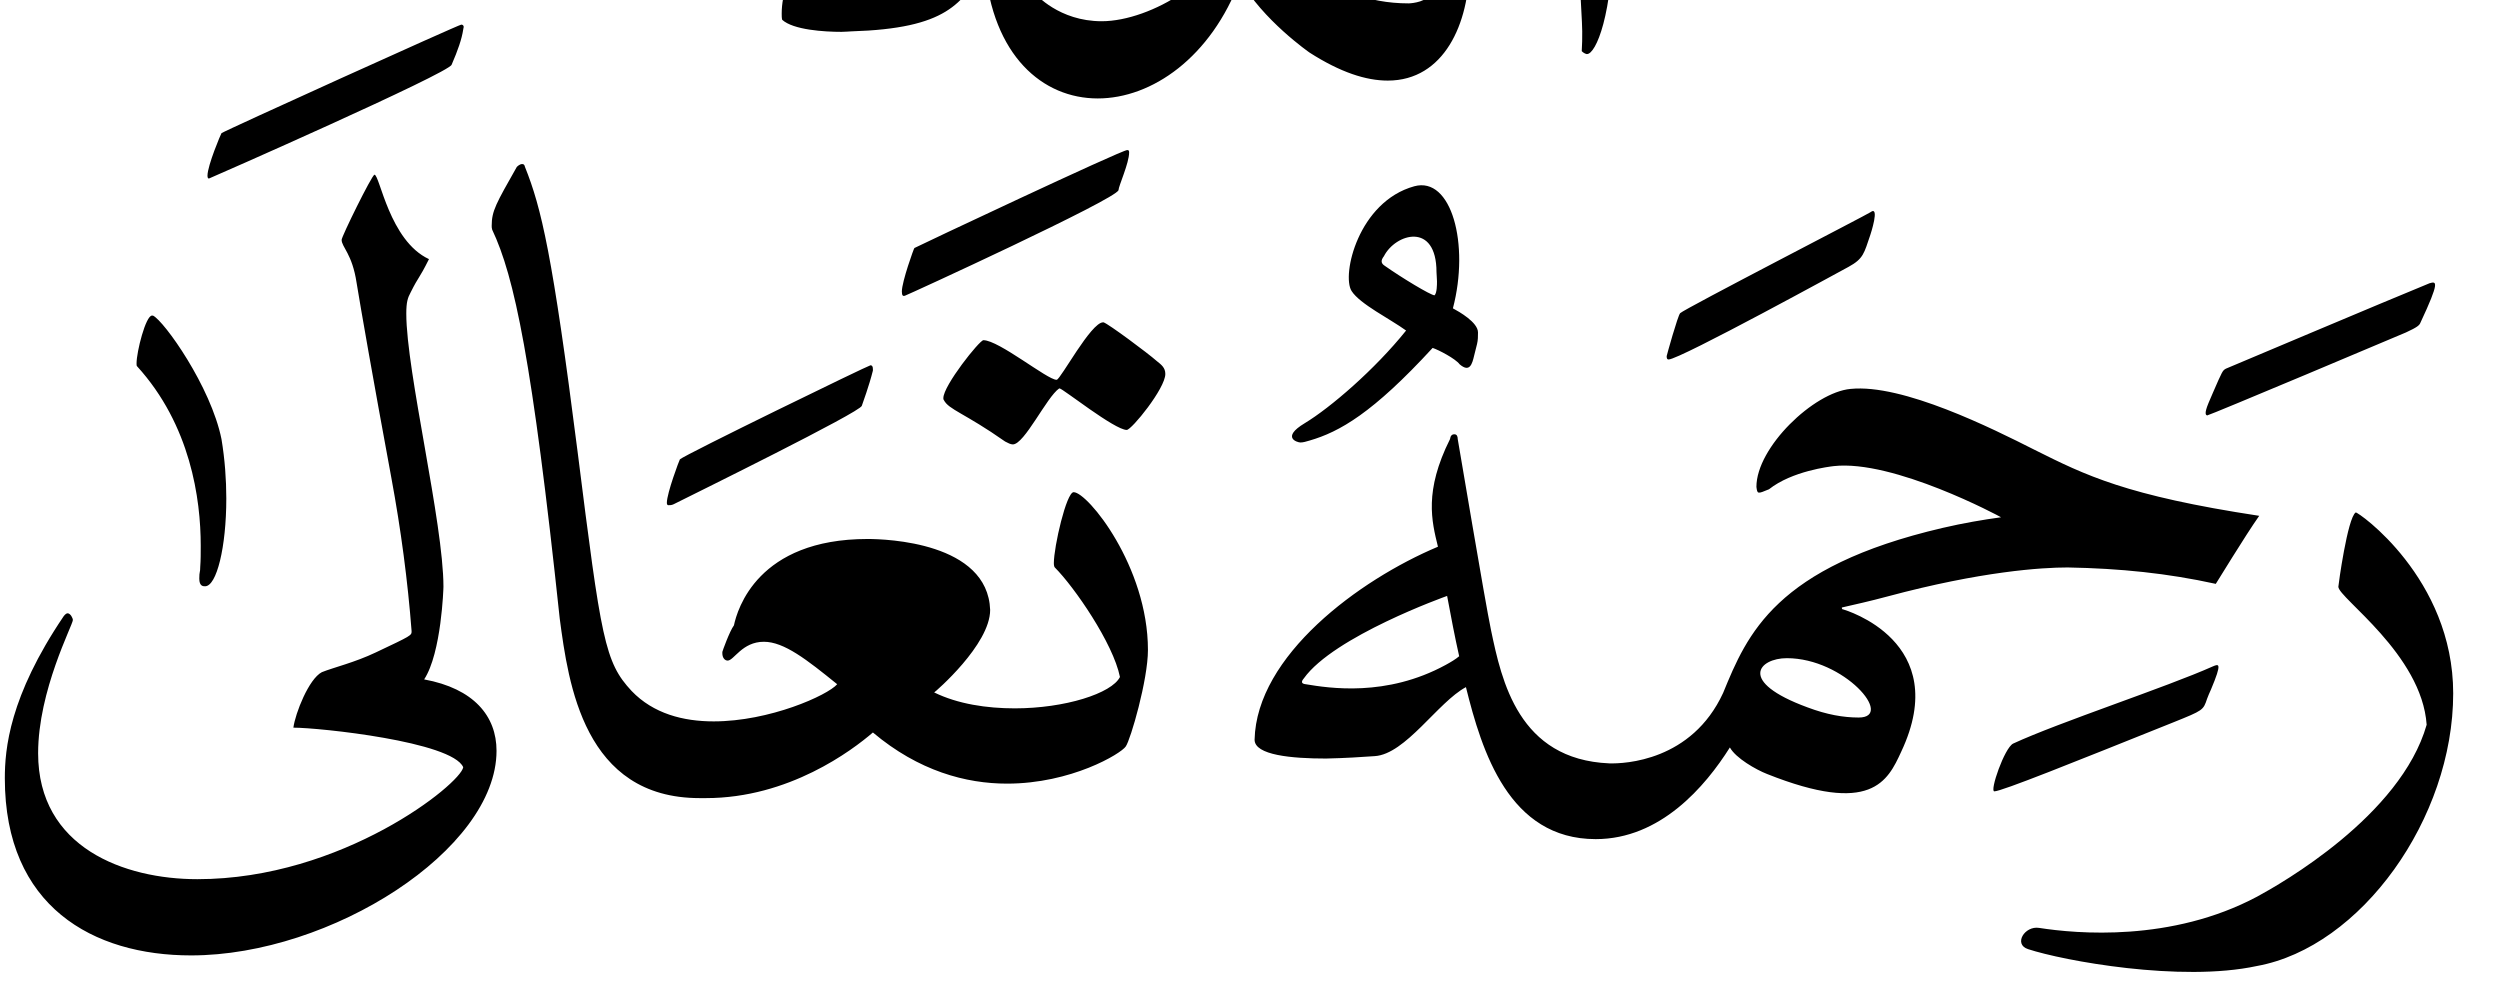 <?xml version="1.0" standalone="no"?>
<!DOCTYPE svg PUBLIC "-//W3C//DTD SVG 1.1//EN" "http://www.w3.org/Graphics/SVG/1.1/DTD/svg11.dtd" >
<svg xmlns="http://www.w3.org/2000/svg" xmlns:xlink="http://www.w3.org/1999/xlink" version="1.1" viewBox="-607 0 5181 2048">
  <g transform="matrix(1 0 0 -1 0 1638)">
   <path fill="currentColor"
d="M4422 136c-10 146 -183 263 -183 286c0 3 19 143 36 154c4 2 202 -136 202 -375c0 -259 -191 -526 -407 -565c-158 -34 -401 11 -474 35c-31 10 -7 49 23 44c77 -12 274 -30 452 65c48 26 297 167 351 356zM2392 403c-3 -1 -235 -84 -297 -171c-6 -7 -5 -11 4 -12
c48 -8 167 -27 290 40c11 6 21 12 28 18c-9 40 -17 82 -25 125zM3985 428c-100 22 -198 32 -307 34c-54 0 -179 -8 -373 -60c-37 -10 -69 -17 -95 -23c0 -3 1 -4 3 -4c3 -1 228 -66 120 -295c-28 -61 -62 -132 -278 -46c-23 9 -65 33 -77 55c-51 -81 -144 -190 -278 -190
c-180 0 -236 182 -269 315c-58 -31 -125 -139 -189 -143c-29 -2 -58 -4 -101 -5c-71 0 -148 7 -148 39c4 174 216 331 380 400c-13 53 -29 115 25 223c1 7 4 10 9 10s7 -4 7 -10c1 -4 56 -334 69 -396c22 -105 57 -268 245 -276c32 -1 171 5 236 146c50 122 108 261 455 342
c43 10 84 17 121 22c-3 2 -223 120 -347 106c-8 -1 -86 -10 -134 -48c-24 -10 -24 -10 -26 5c0 82 119 196 195 203c108 11 294 -82 381 -126c106 -53 190 -95 466 -137c-29 -41 -89 -140 -90 -141zM3245 151c75 0 -30 123 -149 123c-57 0 -104 -48 43 -102
c40 -15 74 -21 106 -21zM4409 969c-2 -5 -6 -9 -30 -20c-4 -2 -410 -173 -412 -172s-7 2 3 26l9 21c20 46 20 46 27 50c5 2 329 139 422 177c14.279 4.08 22.047 5.567 -19 -82zM3967 190c-8 -24 -8 -24 -70 -49c-207 -83 -356 -143 -371 -143c-10 0 21 90 39 99
c95 44 318 117 414 160c12 5 20 9 -4 -48c-3 -7 -6 -13 -8 -19zM3269 1151c-13 -38 -14 -49 -45 -66c-4 -2 -350 -192 -373 -192c-3 0 -4 2 -4 7c0 1 23 84 28 89c9 9 389 205 394 209c21 16 0 -47 0 -47zM2404 999c13 -7 52 -29 52 -50c0 -8 0 -16 -2 -24l-6 -24
c-4 -17 -9 -36 -30 -18c-9 12 -44 30 -56 34c-124 -135 -193 -174 -255 -192c-7 -2 -13 -4 -19 -4s-41 10 9 40c53 32 145 111 210 192c-33 24 -96 55 -113 82c-21 33 14 185 130 217c77 21 115 -120 80 -253zM2366 1026c5 5 5 22 5 29s-1 13 -1 19c0 105 -85 80 -109 33
c-7 -9 -6 -15 2 -20c34 -24 95 -61 103 -61zM-528 77c0 -196 179 -261 330 -261c301 0 546 198 551 232c-23 53 -298 82 -352 82c4 30 32 101 59 115c25 10 68 20 112 41c74 35 74 35 74 44c-8 104 -22 210 -42 318c-39 211 -63 349 -72 404c-9 60 -31 74 -31 89
c0 7 62 133 68 135c11 0 31 -137 113 -175c-22 -44 -20 -33 -38 -69c-6 -11 -9 -20 -9 -44c0 -120 77 -434 77 -566c0 -2 -4 -137 -40 -192c103 -19 150 -76 150 -148c0 -205 -343 -424 -633 -424c-203 0 -386 101 -386 367c0 60 9 169 122 336c3 4 6 6 8 6
c6 0 11 -10 11 -14c0 -10 -72 -146 -72 -276zM976 308c-45 0 -62 -39 -75 -39c-6 0 -11 6 -11 15v3c0 1 15 43 24 55c7 33 49 179 277 179c39 0 249 -7 254 -147c0 -72 -114 -170 -116 -171c49 -24 109 -33 167 -33c104 0 201 31 218 65c-14 70 -95 187 -135 227
c-1 1 -2 4 -2 9c0 34 26 147 41 147c29 0 154 -154 154 -327c0 -62 -36 -186 -46 -200c-10 -15 -113 -77 -246 -77c-85 0 -183 26 -278 106c-43 -37 -174 -136 -346 -136h-13c-240 0 -272 237 -290 372c-57 536 -94 709 -140 806c-1 3 -1 6 -1 8c0 31 9 46 52 122
c1 1 6 6 11 6c3 0 5 -1 6 -6c34 -85 57 -181 109 -590c49 -389 56 -436 112 -496c45 -47 107 -63 170 -63c116 0 236 54 256 77c-63 51 -110 88 -152 88zM-194 439c0 16 2 11 2 25c1 13 1 27 1 43c0 97 -21 250 -132 372c-1 1 -1 3 -1 6c0 24 19 99 32 99h2
c23 -11 120 -147 142 -256c7 -42 10 -84 10 -123c0 -101 -20 -182 -44 -182c-4 0 -12 0 -12 16zM1728 747c-25 0 -133 86 -139 86h-1c-26 -18 -72 -116 -96 -116c-5 0 -10 3 -16 6c-84 59 -117 66 -127 86c-1 1 -1 2 -1 4c0 26 75 120 83 120
c32 0 132.586 -82.035 151.364 -82.035c0.224 0 0.636 0.035 0.636 0.035c8 1 71 119 96 119h1c10 -3 92 -64 110 -80c10 -8 18 -14 18 -27c0 -30 -70 -116 -80 -116zM329 1504c-4 -17 -502 -236 -503 -236c-2 0 -3 2 -3 6c0 21 28 87 29 88
c4 4 492 225 497 225c3 0 5 -2 5 -5c0 -1 -1 -3 -1 -5c-3 -20 -11 -43 -24 -73zM1179 797c-3 -13 -343.516 -180.758 -390 -204c-4 -2 -8 -2 -11 -2c-2 0 -3 2 -3 5c0 20 26 89 27 90c9 9 391 195 395 195c3 0 5 -2 5 -8v-3c-8 -32 -21 -67 -23 -73zM1711 1244
c-3.671 -18.355 -437.74 -217.547 -443 -219c-3.469 -0.958 -6 0 -6 9c0 20 25 90 26 90c5 3 429 203 441 203c3 0 4 -1 4 -5c0 -22 -22 -70 -22 -78zM2627 2531c2 -7 109 -502 109 -748c0 -176 -36 -257 -54 -257h-1c-4 1 -7 3 -10 6c1 14 1 27 1 41
c0 9 -9 364 -123 878c-13 59 -18 107 -18 147c0 108 36 150 47 150h1c9 0 9 0 48 -217zM1372 2425c1 0 51 -28 51 -52c0 -4 0 -4 -15 -64c0 0 -3 -8 -10 -8c-4 0 -9 2 -15 8c-11 11 -18 15 -56 36c-45 -57 -214 -195 -288 -195c0 0 -18 3 -18 13c0 24 96 48 253 219
c-24 24 -115 55 -115 105c0 5 0 11 1 17c0 2 16 144 139 175c5 1 10 2 15 2c52 0 73 -73 73 -148c0 -39 -6 -78 -15 -108zM1340 2516c-4 46 -22 61 -43 61c-32 0 -70 -35 -70 -51c0 -7 96 -73 107 -73c6 6 6 19 6 28v35zM2060 2961c0 -6 0 -6 -18 -61
c-10 -26 3 -30 -160 -98c-233.851 -96.881 -251.251 -104.368 -253.997 -104.368c-2.651 0 -5.003 1.368 -5.003 4.368c0 17 24 83 29 86c25 18 328 141 399 178c0 0 3 2 5 2s4 -1 4 -7zM1731 2568c0 -38 40 -40 50 -40h2c1 0 71 0 71 38v6c-1 6 -1 13 -1 21
s-1 17 -1 26c0 20 18 68 34 68c6 0 9 -13 11 -24c0 -1 2 -90 11 -96c2 -2 6 -3 11 -3c26 0 83 23 83 50c0 2 0 5 -1 7l1 -1s-2 7 -20 60c0 1 -1 2 -1 4c0 18 26 65 32 65h1c18 0 33 -75 33 -121c0 -98 -69 -149 -134 -149c-16 0 -31 3 -45 9c-32 -38 -67 -54 -98 -54
c-47 0 -84 36 -84 91c0 47 35 112 51 112c3 0 5 -2 6 -6v-2c0 -10 -12 -38 -12 -61zM2619 2936c4 -1 11 -2 19 -2c46 0 142 23 162 60v5c0 25 -23 51 -55 51c-17 0 -54 0 -126 -114zM2465 2885c-17 0 -42 -75 -65 -75c-1 0 -3 1 -4 1c-4 1 -6 2 -6 6c0 7 8 25 30 74
c0 1 43 87 76 87c3 0 7 -1 10 -3c1 0 54 -32 70 -32c24 46 126 198 206 198c45 0 74 -51 74 -94c0 -98 -125 -210 -248 -210c-73 0 -130 48 -143 48zM1420 1925h-1c-35 0 -299 -158 -299 -189c0 -1 1 -1 1 -2c7 -10 40 -15 84 -15c77 0 184 16 224 49zM1013 1610
c0 164 261 357 399 415c-1 15 -1 28 -1 40v40c3 13 61 102 70 102c3 0 5 -4 5 -11c0 -65 2 -481 52 -544c1 -2 50 -58 138 -58c104 0 255 95 255 182v3c-17 109 -47 323 -64 429c0 10 49 144 65 144c9 0 55 -376 78 -482c19 -117 131 -239 302 -239c8 0 42 4 42 21
c0 2 -3 33 -49 154l-32 88c-2 5 -82 243 -87 345c0 14 38 139 51 139c5 0 15 -2 15 -15c36 -307 165 -500 180 -584c4 -23 6 -47 6 -71c0 -118 -52 -237 -169 -237c-45 0 -98 17 -162 58c0 0 -98 68 -144 151c-60 -161 -183 -246 -295 -246c-114 0 -218 88 -234 274
c-47 -77 -78 -129 -277 -135c-4 0 -11 -1 -20 -1c-36 0 -100 4 -123 25c-1 4 -1 8 -1 13z" />
  </g>

</svg>
